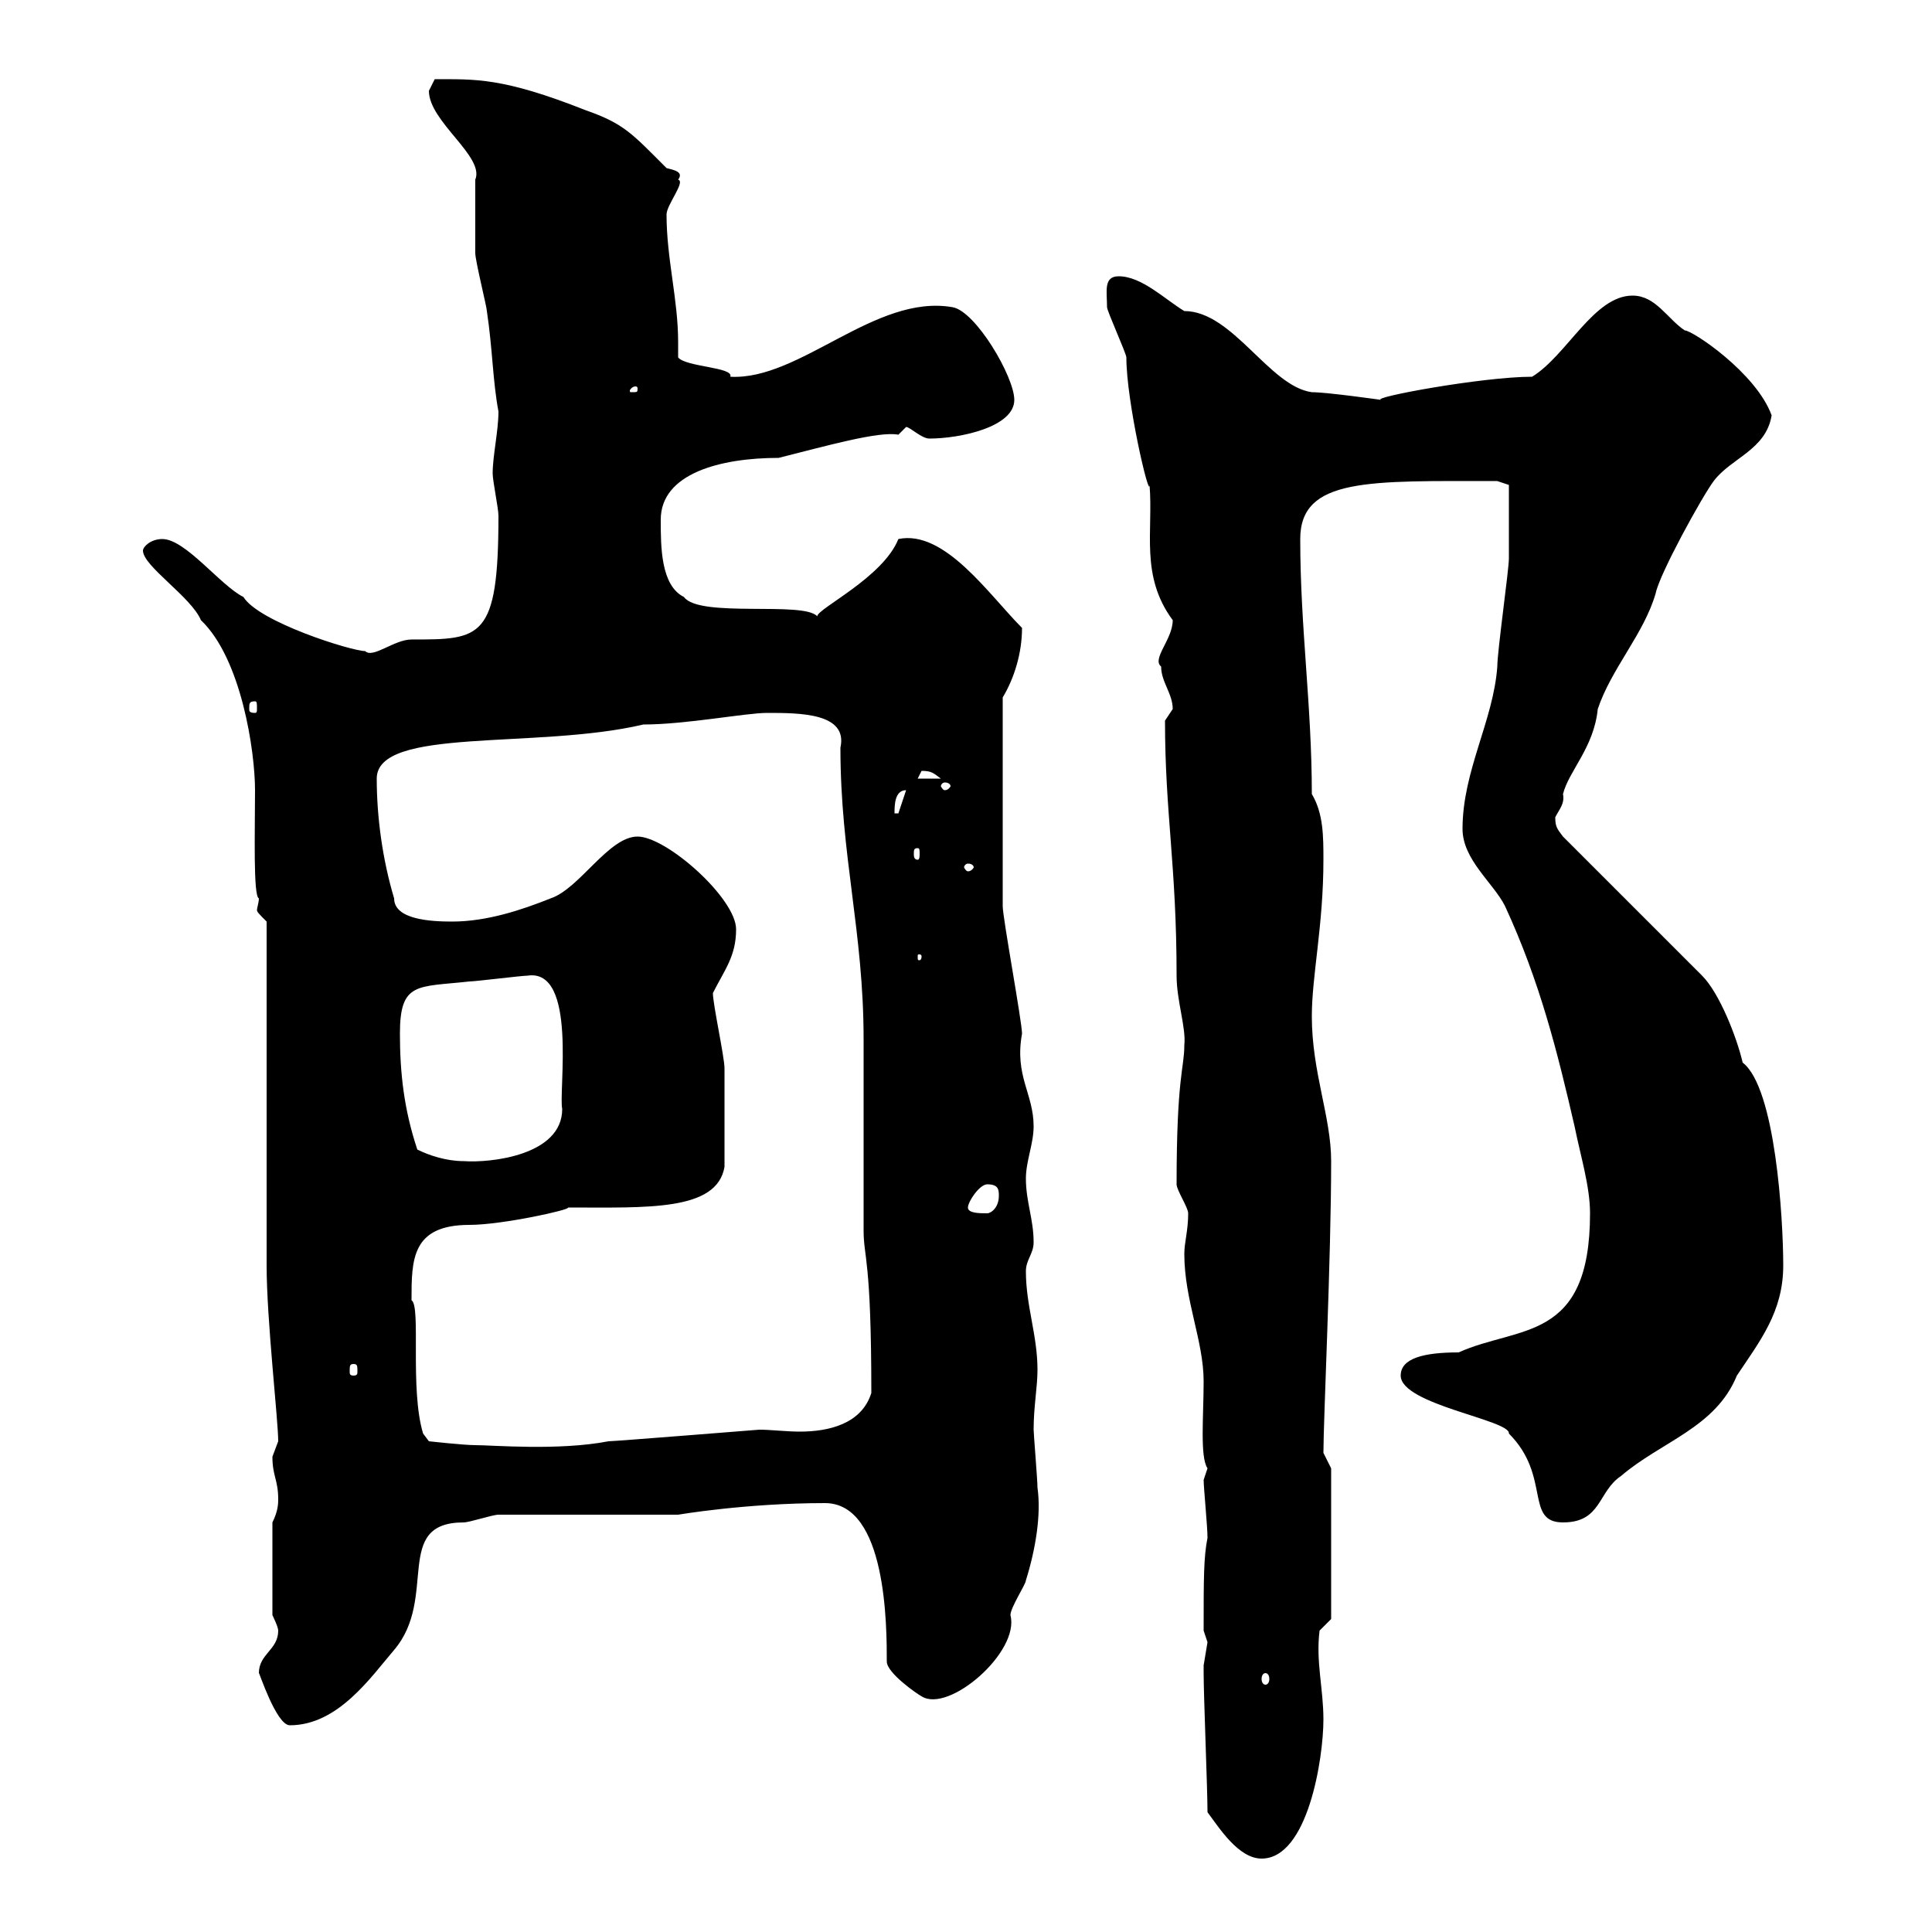 <svg xmlns="http://www.w3.org/2000/svg" xmlns:xlink="http://www.w3.org/1999/xlink" width="300" height="300"><path d="M187.50 281.40C189.30 283.80 192.30 288.60 195.90 288.60C203.10 288.60 205.50 273 205.50 267C205.50 262.20 204.30 258 204.90 253.20L206.70 251.40L206.70 228C206.70 228 205.50 225.60 205.50 225.60C205.50 220.50 206.70 195.30 206.70 180.30C206.70 173.40 203.70 166.50 203.70 157.80C203.70 151.50 205.50 143.70 205.50 133.50C205.50 129.90 205.50 126.30 203.70 123.30C203.70 109.50 201.90 97.50 201.90 83.70C201.90 74.10 212.70 74.70 232.50 74.70L234.30 75.30C234.30 76.80 234.30 78.60 234.30 86.70C234.30 88.50 232.50 101.10 232.50 103.50C231.90 111.90 227.10 119.70 227.10 128.70C227.10 133.50 231.90 137.10 233.70 140.70C239.10 152.40 241.80 163.20 244.50 174.90C245.40 179.40 246.90 184.20 246.90 188.40C246.90 208.50 235.80 205.80 226.50 210C221.10 210 217.50 210.90 217.50 213.60C217.50 218.10 234.60 220.50 234.30 222.60C240.90 229.20 236.70 236.40 242.70 236.40C248.70 236.40 248.10 231.60 251.70 229.20C258 223.80 266.40 221.70 269.70 213.60C273.30 208.20 276.90 203.70 276.90 196.50C276.90 189.30 275.70 168.90 270.60 165C269.70 161.10 267 154.20 264.30 151.50L242.70 129.90C241.80 128.70 241.50 128.40 241.50 126.90C242.10 125.70 243 124.80 242.70 123.30C243.60 119.70 247.50 116.10 248.10 110.10C250.20 103.80 255.30 98.40 257.10 92.10C257.70 89.10 264.30 77.10 266.10 74.70C268.80 71.10 274.20 69.90 275.10 64.50C272.70 57.90 262.80 51.30 261.60 51.30C258.90 49.50 257.10 45.90 253.50 45.90C247.50 45.90 243.30 55.20 237.90 58.50C230.10 58.50 212.40 61.80 214.50 62.10C214.50 62.10 206.10 60.90 203.70 60.90C197.10 60 191.40 48.30 183.90 48.30C180.90 46.50 177.30 42.90 173.70 42.90C171.30 42.90 171.90 45.30 171.90 47.70C171.90 48.30 174.90 54.90 174.90 55.50C174.90 62.40 178.50 77.70 178.50 75.30C179.10 82.50 177 89.40 182.10 96.30C182.10 99.30 178.80 102.30 180.30 103.50C180.30 105.90 182.10 107.70 182.10 110.10C182.10 110.10 180.90 111.90 180.90 111.90C180.90 126.30 182.70 134.40 182.70 151.50C182.70 155.40 184.20 159.60 183.90 162.30C183.90 165.90 182.70 167.10 182.70 183.90C182.70 184.80 184.50 187.50 184.50 188.40C184.50 191.10 183.90 192.90 183.90 194.70C183.90 201.90 186.90 208.20 186.90 214.50C186.90 219.90 186.30 226.20 187.50 228C187.50 228 186.90 229.80 186.90 229.80C186.90 231 187.50 237 187.50 238.80C186.90 241.80 186.90 245.10 186.90 253.20C186.90 253.20 187.50 255 187.50 255C187.50 255 186.90 258.60 186.90 258.60C186.90 259.80 186.90 259.80 186.90 259.80C186.90 263.40 187.50 277.80 187.50 281.40ZM40.20 259.80C40.20 259.50 42.90 267.90 45 267.90C52.50 267.90 57.60 260.40 61.20 256.20C68.10 248.10 60.90 236.40 72 236.40C72.90 236.40 76.50 235.20 77.40 235.20L105.30 235.20C105.30 235.20 115.80 233.40 128.10 233.40C137.70 233.40 137.70 252.60 137.70 258C137.70 259.80 142.50 263.10 143.10 263.40C147.30 266.10 158.40 256.50 156.90 250.80C156.90 249.60 159.30 246 159.30 245.40C160.80 240.60 161.70 235.20 161.10 231C161.10 229.80 160.50 222.60 160.50 222C160.50 218.40 161.10 215.40 161.10 212.70C161.10 207.30 159.30 202.80 159.30 197.40C159.30 195.60 160.50 194.70 160.50 192.90C160.50 189.30 159.30 186.60 159.30 183C159.30 180.30 160.50 177.60 160.50 174.90C160.50 169.80 157.50 167.10 158.70 160.50C158.70 158.70 155.70 142.50 155.70 140.70C155.70 134.10 155.70 120 155.70 108.30C157.50 105.30 158.70 101.40 158.70 97.50C153.60 92.40 146.70 82.20 139.50 83.70C137.10 89.70 126.90 94.50 126.90 95.70C124.80 93.30 108.60 96 106.20 92.70C102.60 90.90 102.60 84.90 102.60 80.70C102.60 73.50 111.90 71.10 120.90 71.10C128.10 69.30 136.50 66.90 139.50 67.50L140.70 66.30C141.30 66.30 143.10 68.10 144.30 68.10C149.10 68.10 157.50 66.30 157.50 62.10C157.50 58.50 151.50 48.30 147.90 47.70C135.90 45.60 124.20 59.10 113.40 58.50C114 57 106.50 57 105.30 55.50C105.30 54.90 105.30 53.70 105.30 53.10C105.30 46.50 103.50 40.20 103.50 33.30C103.50 31.80 106.50 28.20 105.30 27.90C106.20 26.70 104.70 26.40 103.50 26.10C98.10 20.70 96.90 19.20 90.90 17.10C78 12 73.80 12.30 67.50 12.30C67.50 12.30 66.60 14.10 66.60 14.10C66.60 18.90 75.30 24.30 73.80 27.90C73.80 28.50 73.80 38.70 73.80 39.30C73.80 40.50 75.60 47.70 75.60 48.30C76.50 54.30 76.50 59.10 77.40 63.90C77.40 66.90 76.50 70.80 76.50 73.50C76.50 74.70 77.40 78.90 77.40 80.10C77.40 99.30 74.70 99.30 63.90 99.30C61.20 99.30 57.90 102.30 56.70 101.10C54.60 101.10 40.20 96.60 37.80 92.70C34.20 90.90 28.80 83.70 25.20 83.70C23.40 83.70 22.20 84.90 22.20 85.50C22.20 87.90 29.70 92.70 31.20 96.30C37.50 102.30 39.60 116.70 39.60 122.70C39.60 129 39.30 139.20 40.20 139.50C40.20 140.10 39.90 141 39.90 141.30C39.90 141.60 40.20 141.90 41.40 143.10C41.40 151.50 41.40 188.40 41.40 196.50C41.40 204.90 43.20 220.50 43.20 223.80C43.20 223.80 42.30 226.20 42.30 226.20C42.30 229.20 43.20 229.80 43.20 232.80C43.20 233.40 43.20 234.60 42.30 236.40L42.30 250.80C42.30 250.80 43.20 252.60 43.20 253.20C43.20 256.20 40.20 256.80 40.20 259.80ZM196.50 259.80C196.80 259.80 197.10 260.10 197.10 260.70C197.10 261.30 196.80 261.60 196.50 261.60C196.20 261.60 195.90 261.30 195.90 260.70C195.90 260.10 196.20 259.80 196.50 259.80ZM63.90 201.90C63.90 195.60 63.90 190.20 72.90 190.20C78 190.20 88.80 187.80 88.20 187.50C100.50 187.50 111.30 188.10 112.50 181.20C112.50 176.70 112.50 168.60 112.50 165.90C112.50 164.10 110.70 156 110.70 154.20C112.50 150.60 114.30 148.50 114.30 144.30C114.30 139.50 103.50 129.90 99 129.90C94.50 129.90 90 138 85.50 139.50C81 141.30 75.60 143.10 70.20 143.10C66.90 143.10 61.20 142.80 61.20 139.50C59.40 133.50 58.50 126.90 58.50 120.90C58.50 112.80 83.40 116.40 99.90 112.50C106.50 112.50 115.80 110.70 119.10 110.70C124.20 110.70 131.70 110.70 130.50 116.10C130.50 132.90 134.10 144.60 134.10 161.40L134.10 191.10C134.10 195.30 135.30 195.30 135.30 216.30C133.80 221.10 128.70 222.30 124.20 222.30C122.10 222.30 119.70 222 117.90 222C117.90 222 95.40 223.80 94.50 223.80C86.70 225.30 76.50 224.40 73.80 224.40C72 224.40 66.60 223.80 66.60 223.80L65.70 222.60C63.60 215.70 65.40 202.80 63.90 201.90ZM54.90 211.80C55.50 211.80 55.50 212.10 55.50 213C55.50 213.30 55.50 213.60 54.90 213.60C54.30 213.60 54.30 213.30 54.30 213C54.30 212.10 54.30 211.80 54.90 211.80ZM150.30 187.50C150.30 186.60 152.10 183.90 153.30 183.90C155.10 183.90 155.10 184.80 155.10 185.70C155.10 187.50 153.90 188.40 153.30 188.40C152.10 188.40 150.30 188.40 150.30 187.50ZM64.80 178.50C62.70 172.20 62.10 166.50 62.10 160.50C62.10 152.40 64.80 153.30 72.90 152.40C73.80 152.40 81 151.50 81.90 151.50C89.70 150.30 86.70 169.50 87.30 172.20C87.30 179.40 76.20 180.60 72 180.30C69.30 180.30 66.60 179.40 64.80 178.50ZM143.10 148.50C143.10 149.10 142.80 149.10 142.80 149.10C142.50 149.10 142.50 149.10 142.50 148.50C142.50 148.20 142.50 148.20 142.80 148.20C142.80 148.20 143.10 148.20 143.10 148.50ZM150.30 134.10C150.90 134.10 151.20 134.40 151.20 134.70C151.20 134.70 150.90 135.30 150.30 135.30C150 135.30 149.70 134.70 149.70 134.70C149.70 134.40 150 134.10 150.30 134.10ZM142.50 131.70C142.80 131.70 142.80 132 142.80 132.60C142.80 132.90 142.80 133.50 142.50 133.50C141.90 133.50 141.90 132.90 141.90 132.60C141.90 132 141.90 131.70 142.50 131.70ZM140.70 122.70C140.70 122.70 140.70 122.70 140.70 122.70L139.50 126.30L138.90 126.30C138.90 125.10 138.90 122.70 140.70 122.70ZM146.70 121.50C147.30 121.50 147.60 121.80 147.60 122.10C147.60 122.10 147.30 122.70 146.70 122.70C146.40 122.70 146.10 122.10 146.10 122.10C146.10 121.80 146.40 121.50 146.70 121.50ZM143.10 119.70C144.60 119.70 144.90 120 146.10 120.90L142.50 120.90C142.50 120.90 143.10 119.70 143.10 119.70ZM39.60 108.90C39.90 108.90 39.90 109.20 39.90 110.10C39.90 110.40 39.90 110.70 39.60 110.70C38.70 110.70 38.70 110.40 38.70 110.10C38.70 109.20 38.70 108.90 39.60 108.90ZM99 60.30C99 60.90 99 60.90 98.10 60.90C97.80 60.90 97.80 60.90 97.80 60.60C97.80 60.60 98.10 60 98.70 60C98.70 60 99 60 99 60.30Z"/></svg>